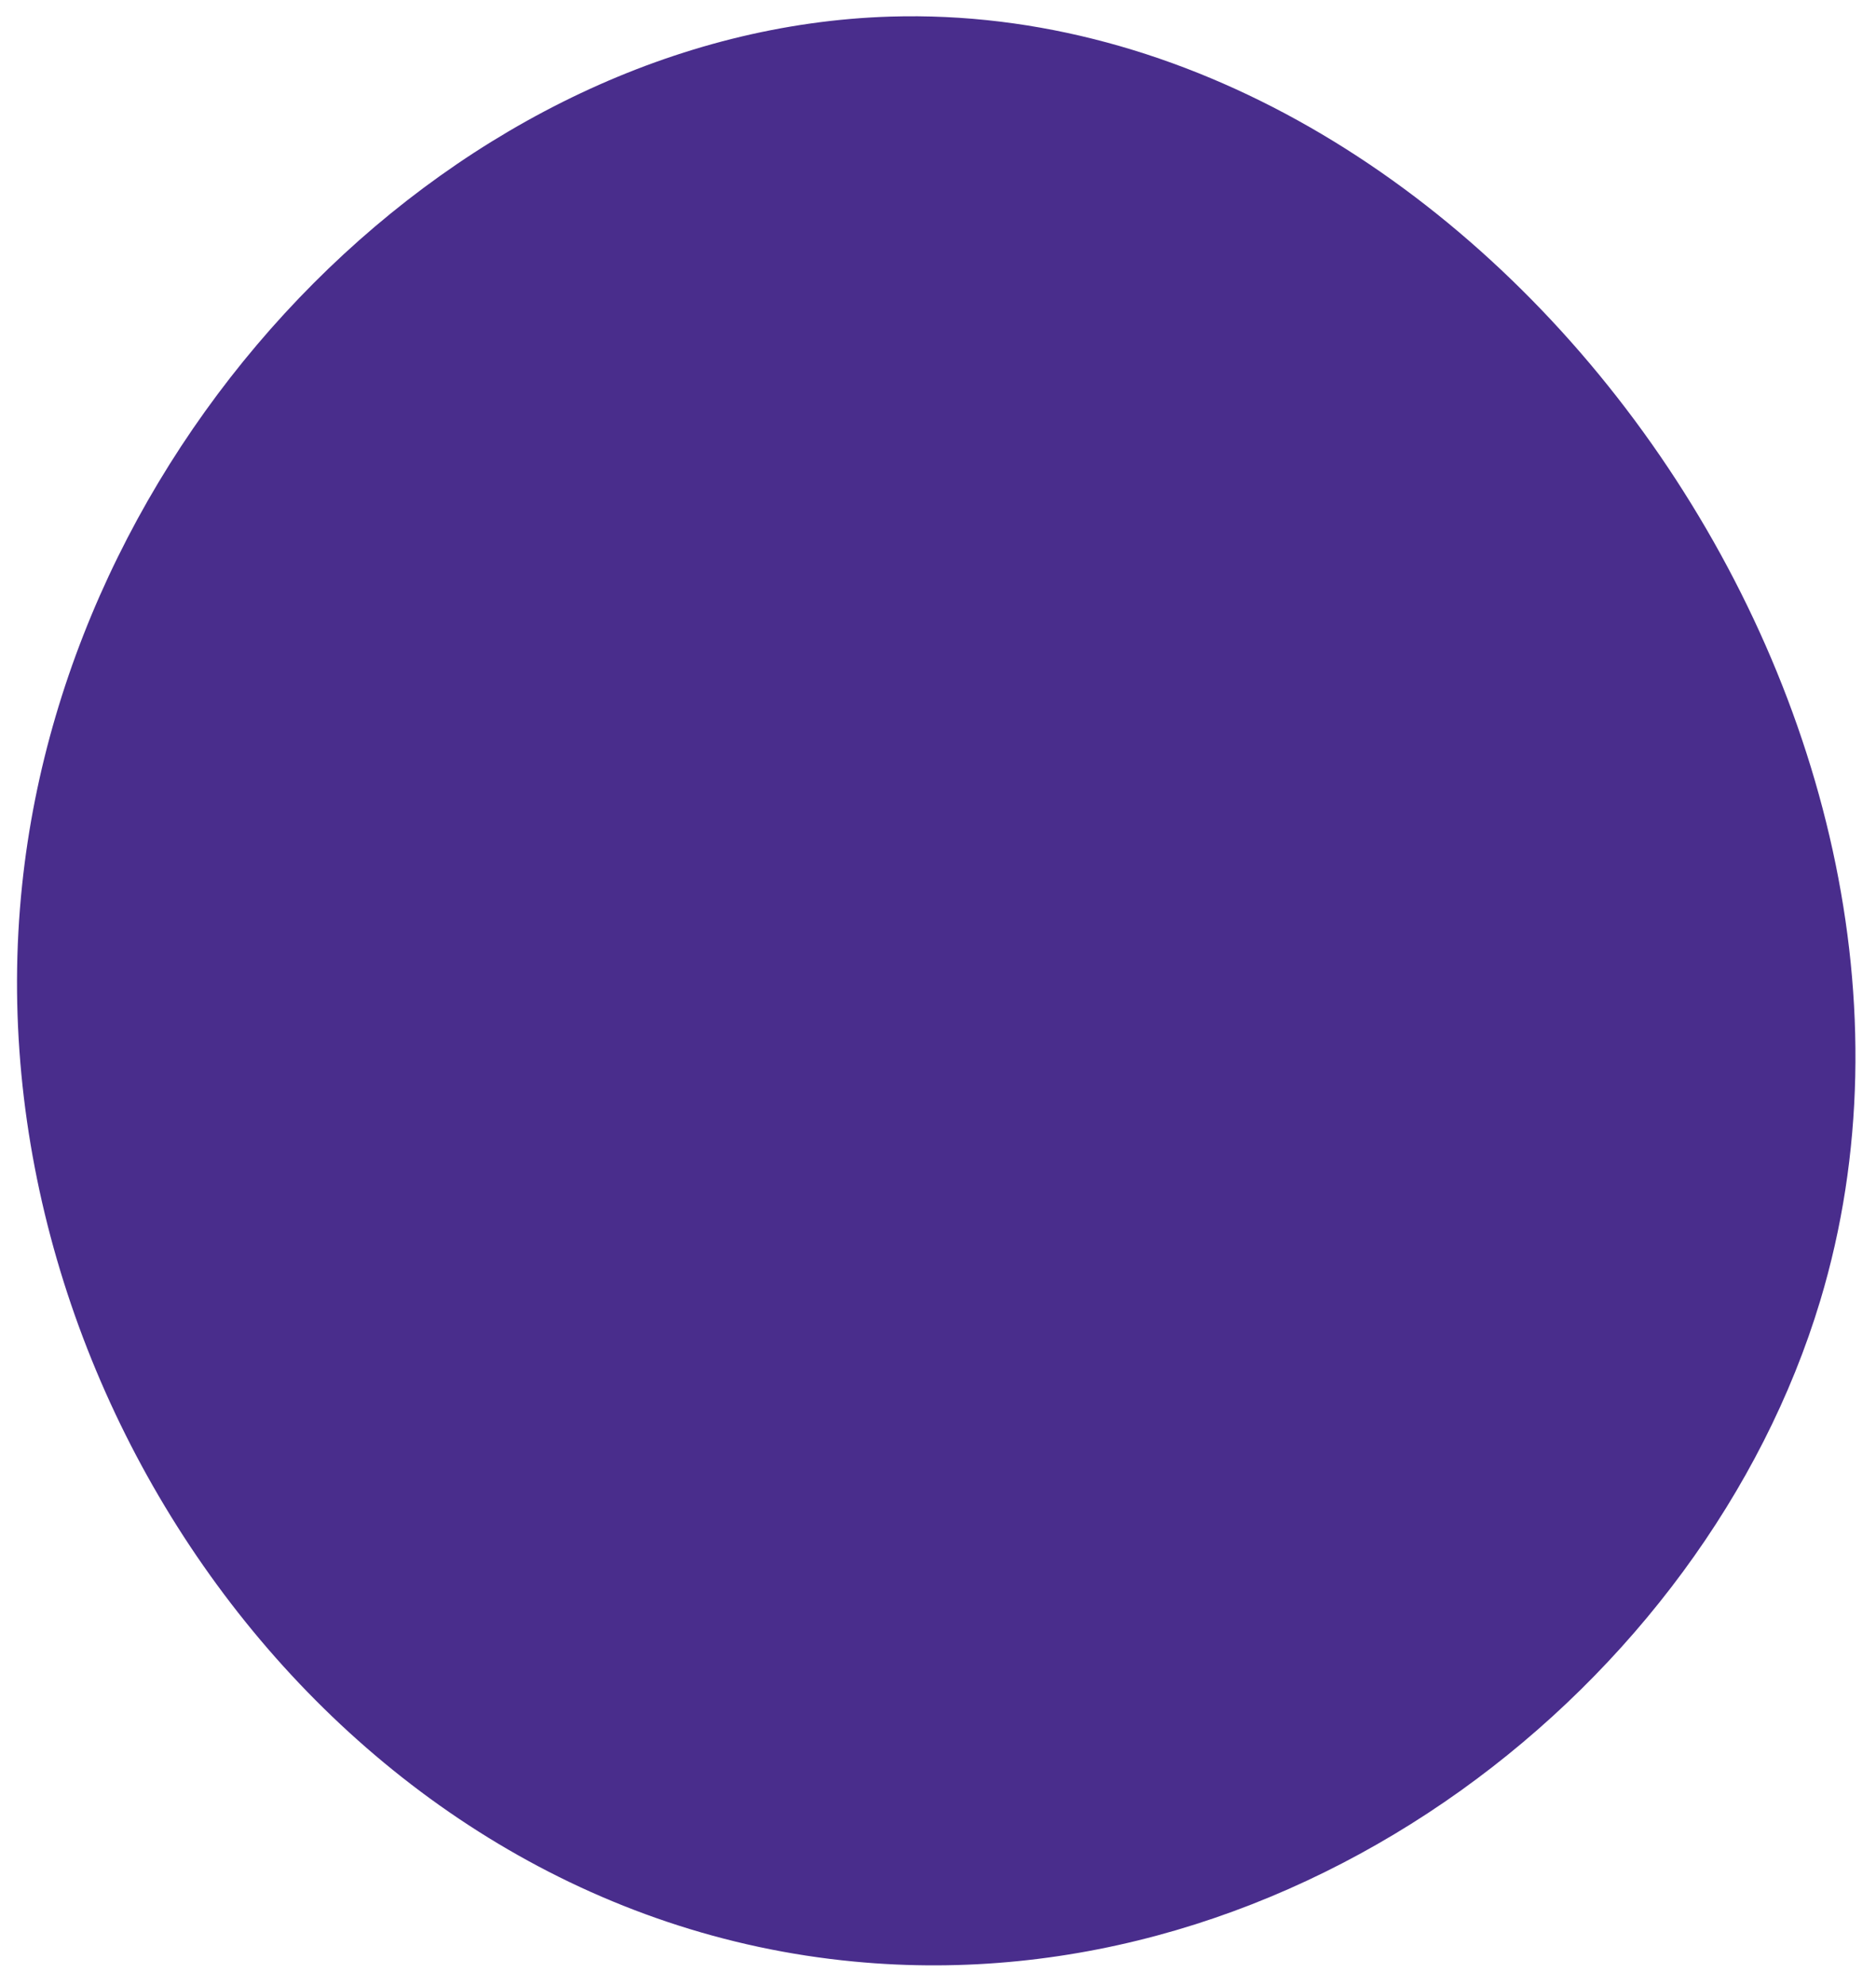 <svg xmlns="http://www.w3.org/2000/svg" xmlns:xlink="http://www.w3.org/1999/xlink" id="Layer_1" x="0px" y="0px" viewBox="0 0 339.4 359.2" style="enable-background:new 0 0 339.4 359.2;" xml:space="preserve"><style type="text/css">	.st0{fill:#FFFFFF;}	.st1{fill:#492D8C;}	.st2{fill:#1E76BD;}	.st3{fill:#9ADBF9;}	.st4{fill:#632B87;}	.st5{fill:#BA99C8;}	.st6{fill:#ECDDEC;}	.st7{fill:url(#SVGID_1_);}	.st8{fill:#FFD655;}	.st9{fill:url(#SVGID_00000058590500883915187750000015949020075396158121_);}	.st10{fill:url(#SVGID_00000003103829490935117080000004262193472068055690_);}	.st11{fill:url(#SVGID_00000140011656716479214460000002222999172506514588_);}	.st12{fill:url(#SVGID_00000094610305737374626080000008420186615606306191_);}	.st13{fill:url(#SVGID_00000104690625264147546380000004440717569711995573_);}	.st14{fill:url(#SVGID_00000023997946174163294130000017559056142297488049_);}	.st15{fill:url(#SVGID_00000051351143219236734690000010045015446727294380_);}	.st16{fill:url(#SVGID_00000103226511231779371990000004926141075590047677_);}	.st17{fill:url(#SVGID_00000026143031358126861350000004367420429557734558_);}	.st18{fill:url(#SVGID_00000099640419389004142570000000240846978575728821_);}	.st19{fill:url(#SVGID_00000168808278133998717090000013160888818746220686_);}	.st20{fill:url(#SVGID_00000010277304085186183220000013429369558897705883_);}	.st21{fill:url(#SVGID_00000056399109606274331710000002183485090925460400_);}	.st22{fill:url(#SVGID_00000138562863867119729560000011083010828290443689_);}	.st23{fill:url(#SVGID_00000177481309795251482100000004412659224834549138_);}	.st24{fill:url(#SVGID_00000107578059497092655850000001227619863603517616_);}	.st25{fill:url(#SVGID_00000165927778837793027690000015783893204238579371_);}	.st26{fill:url(#SVGID_00000085213951033196028220000010082852435122271627_);}	.st27{fill:url(#SVGID_00000013895561400056537220000015084106941861052810_);}	.st28{fill:url(#SVGID_00000124855323547826686850000013172763492667533218_);}	.st29{fill:url(#SVGID_00000115495193798106673000000017211160100635896989_);}	.st30{fill:url(#SVGID_00000094603018522130866070000001194703607554826380_);}	.st31{fill:url(#SVGID_00000119838689290981947380000001875822281555592077_);}	.st32{fill:url(#SVGID_00000029039809487765578980000014342085879981991302_);}	.st33{fill:url(#SVGID_00000046308863181317804730000017513180887135638418_);}	.st34{fill:url(#SVGID_00000026128114310657336050000017177528378359904186_);}	.st35{fill:url(#SVGID_00000168821939309175602160000017301464042719846019_);}	.st36{fill:url(#SVGID_00000137818492341612812940000015804601200142712231_);}	.st37{fill:#141310;}	.st38{fill:#BEB632;}	.st39{fill:#FFFCD9;}	.st40{fill:#F58220;}	.st41{fill:#FCAF17;}</style><g>	<path class="st1" d="M161.1,3C83.6,5.4,12.7,76.8,4,160.1c-9.6,91.3,56.8,185.8,150.5,194.7c80.4,7.7,153.9-50.2,174.8-119.5  C361.3,129.1,268-0.2,161.1,3z"></path></g></svg>